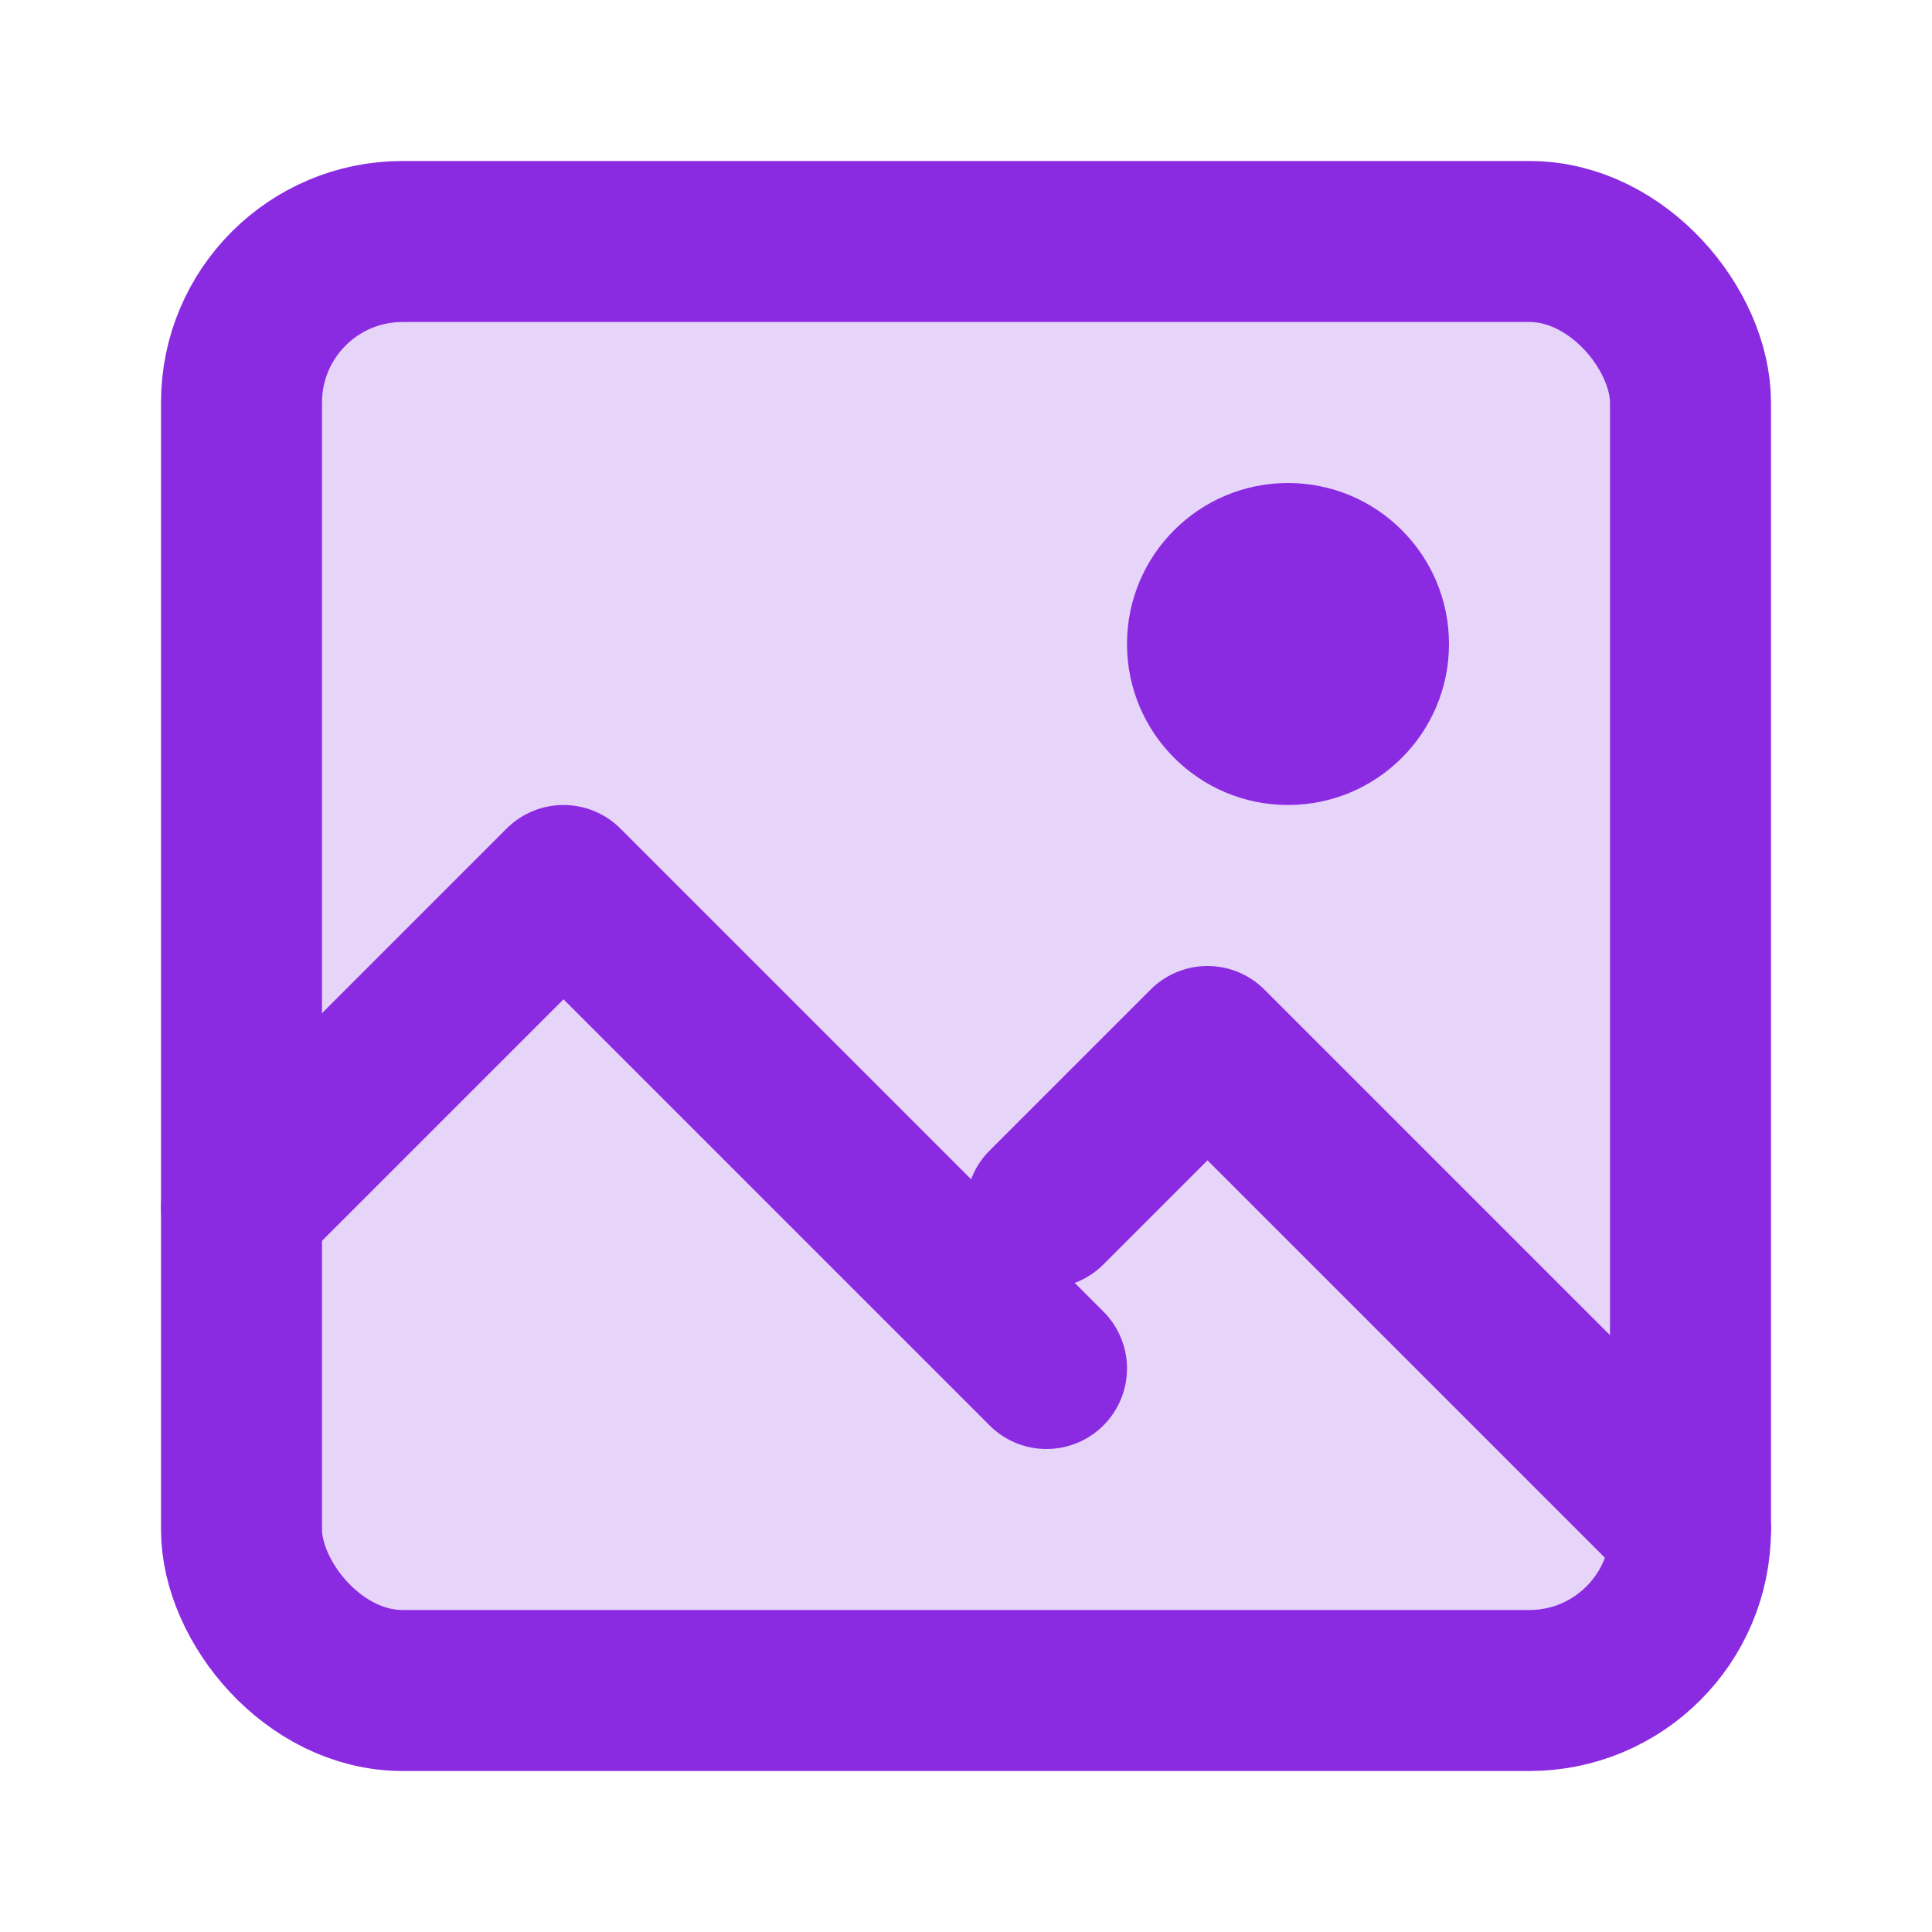 <?xml version="1.0" encoding="UTF-8"?>
<svg width="64" height="64" viewBox="0 0 24 24" fill="none" xmlns="http://www.w3.org/2000/svg">
    <rect width="18" height="18" x="3" y="3" rx="2" fill="#8A2BE2" opacity="0.2"/>
    <rect width="18" height="18" x="3" y="3" rx="2" stroke="#8A2BE2" stroke-width="2"/>
    <path d="M3 15l4-4 6 6" stroke="#8A2BE2" stroke-width="2" stroke-linecap="round" stroke-linejoin="round"/>
    <path d="M13 15l2-2 6 6" stroke="#8A2BE2" stroke-width="2" stroke-linecap="round" stroke-linejoin="round"/>
    <circle cx="16" cy="8" r="2" fill="#8A2BE2"/>
</svg>

